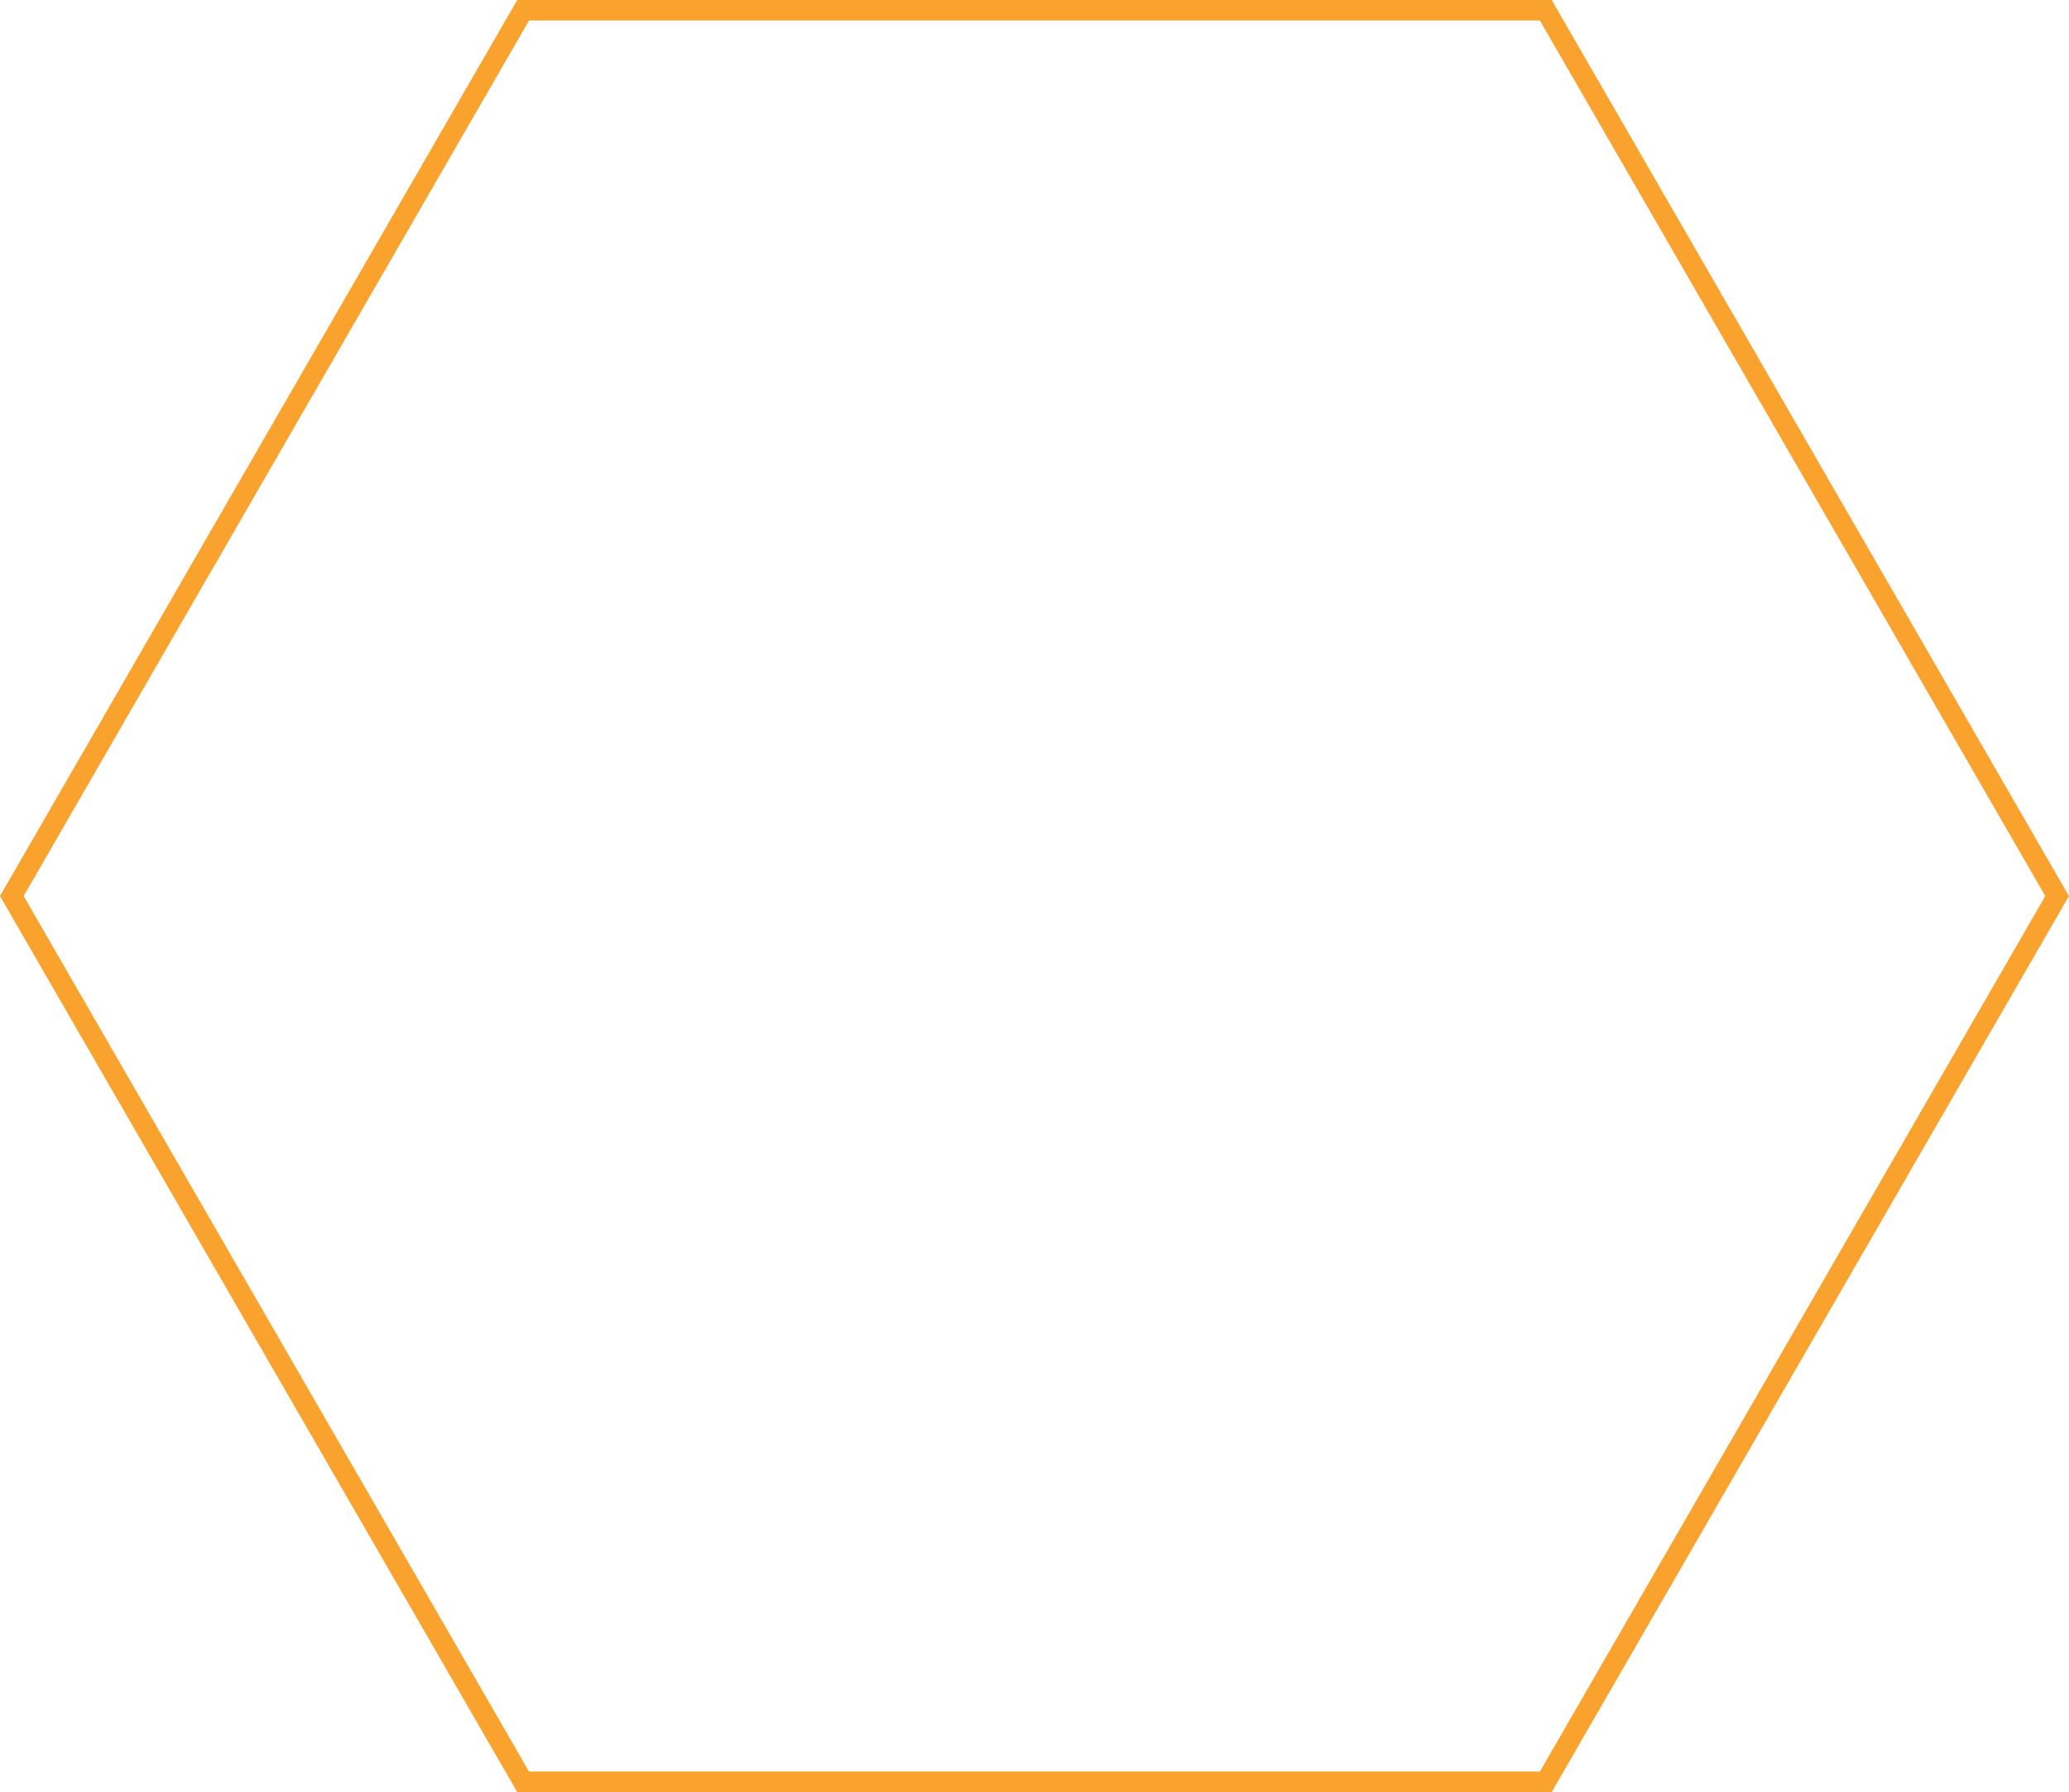 <svg xmlns="http://www.w3.org/2000/svg" width="302.87" height="262.29" viewBox="0 0 302.87 262.29">
  <path id="Path_38" data-name="Path 38" d="m226.28,1.5H76.58L1.73,131.15l74.85,129.65h149.7l74.85-129.65L226.28,1.5Z" style="fill: none; stroke: #f9a22e; stroke-width: 3px;"/>
</svg>